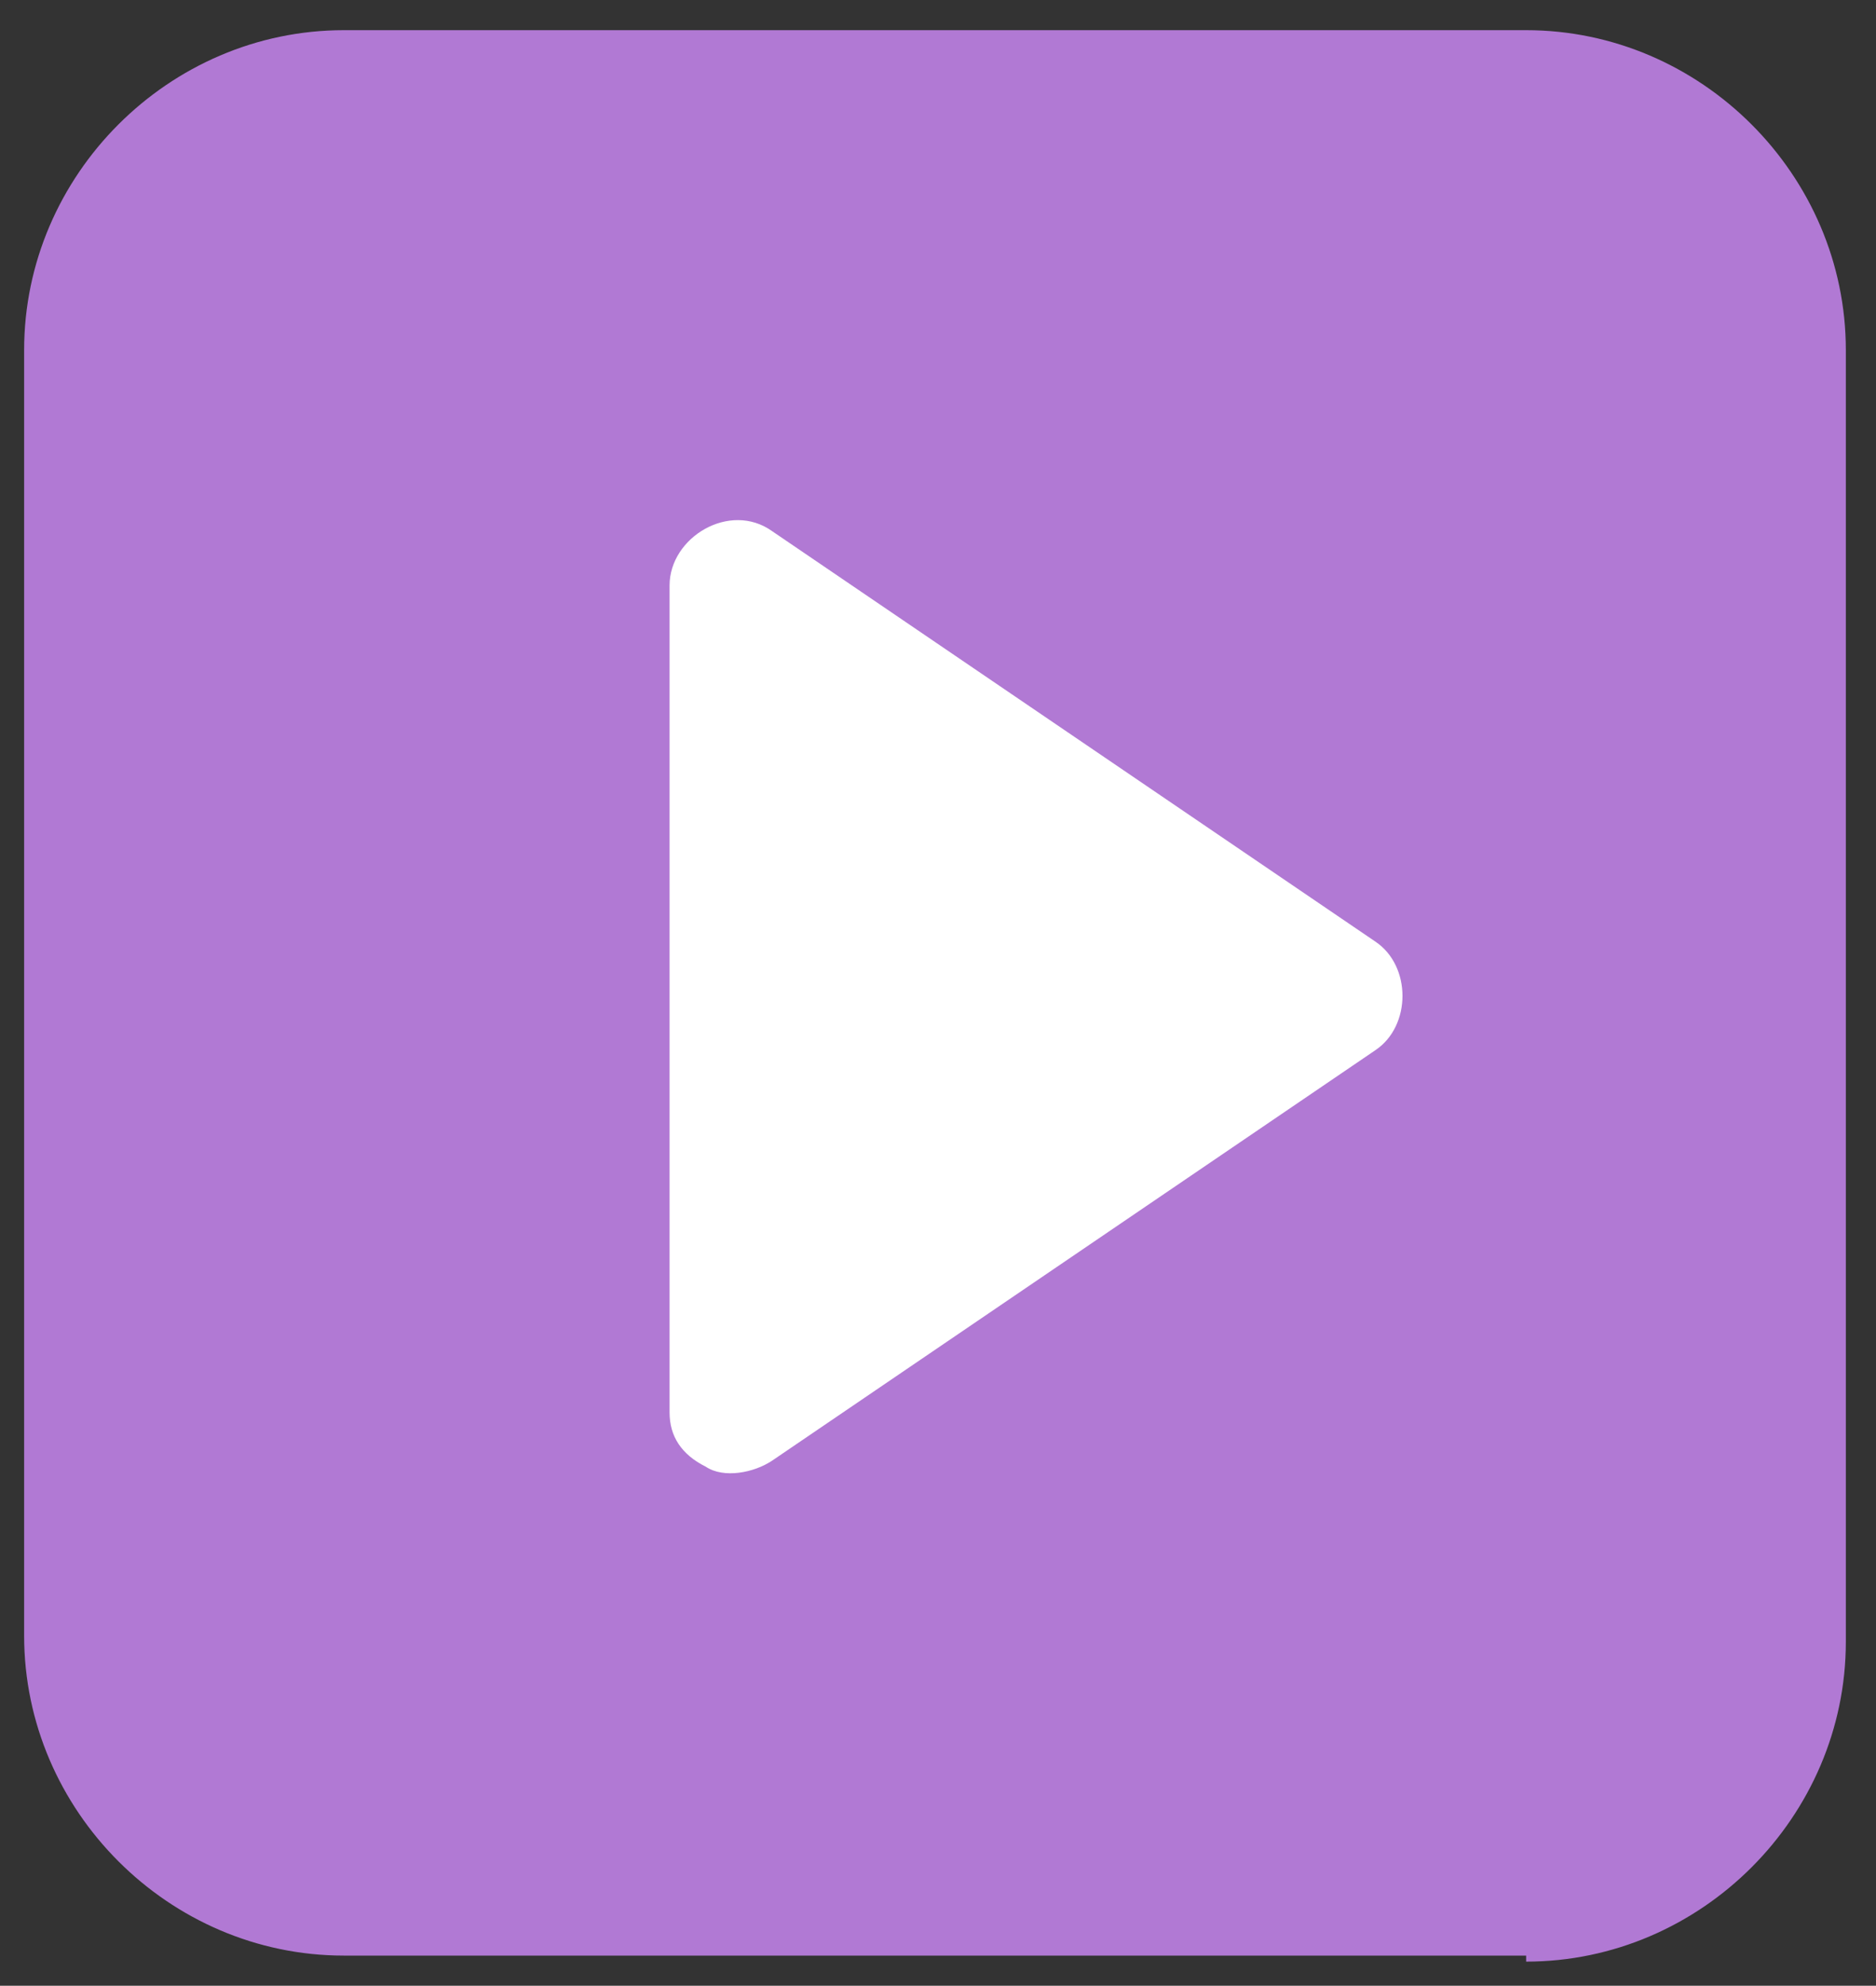 <?xml version="1.0" encoding="utf-8"?>
<!-- Generator: Adobe Illustrator 23.1.0, SVG Export Plug-In . SVG Version: 6.00 Build 0)  -->
<svg version="1.1" xmlns="http://www.w3.org/2000/svg" xmlns:xlink="http://www.w3.org/1999/xlink" x="0px" y="0px" width="31.1px"
	 height="32.9px" viewBox="0 0 31.1 32.9" style="enable-background:new 0 0 31.1 32.9;" xml:space="preserve">
<rect x="0" y="0" width="31.1" height="32.9" fill="#333333" stroke="none"/>
<style type="text/css">
	.st0{fill:#FFFFFF;}
	.st1{fill:#B179D4;}
</style>
<g id="Слой_2">
	<rect x="4.3" y="4.9" class="st0" width="23.9" height="23.9"/>
</g>
<g id="Layer_2">
	<g>
		<path class="st1" d="M25.3,32.5c2.9,0,5.3-2.4,5.3-5.3V5.8c0-2.9-2.4-5.3-5.3-5.3H5.7c-2.9,0-5.3,2.4-5.3,5.3v21.3
			c0,2.9,2.4,5.3,5.3,5.3H25.3z M11.1,9.7c0-0.8,1-1.4,1.7-0.9l10,6.8c0.6,0.4,0.6,1.4,0,1.8l-10,6.8c-0.3,0.2-0.8,0.3-1.1,0.1
			c-0.4-0.2-0.6-0.5-0.6-0.9L11.1,9.7L11.1,9.7z"/>
	</g>
</g>
</svg>
